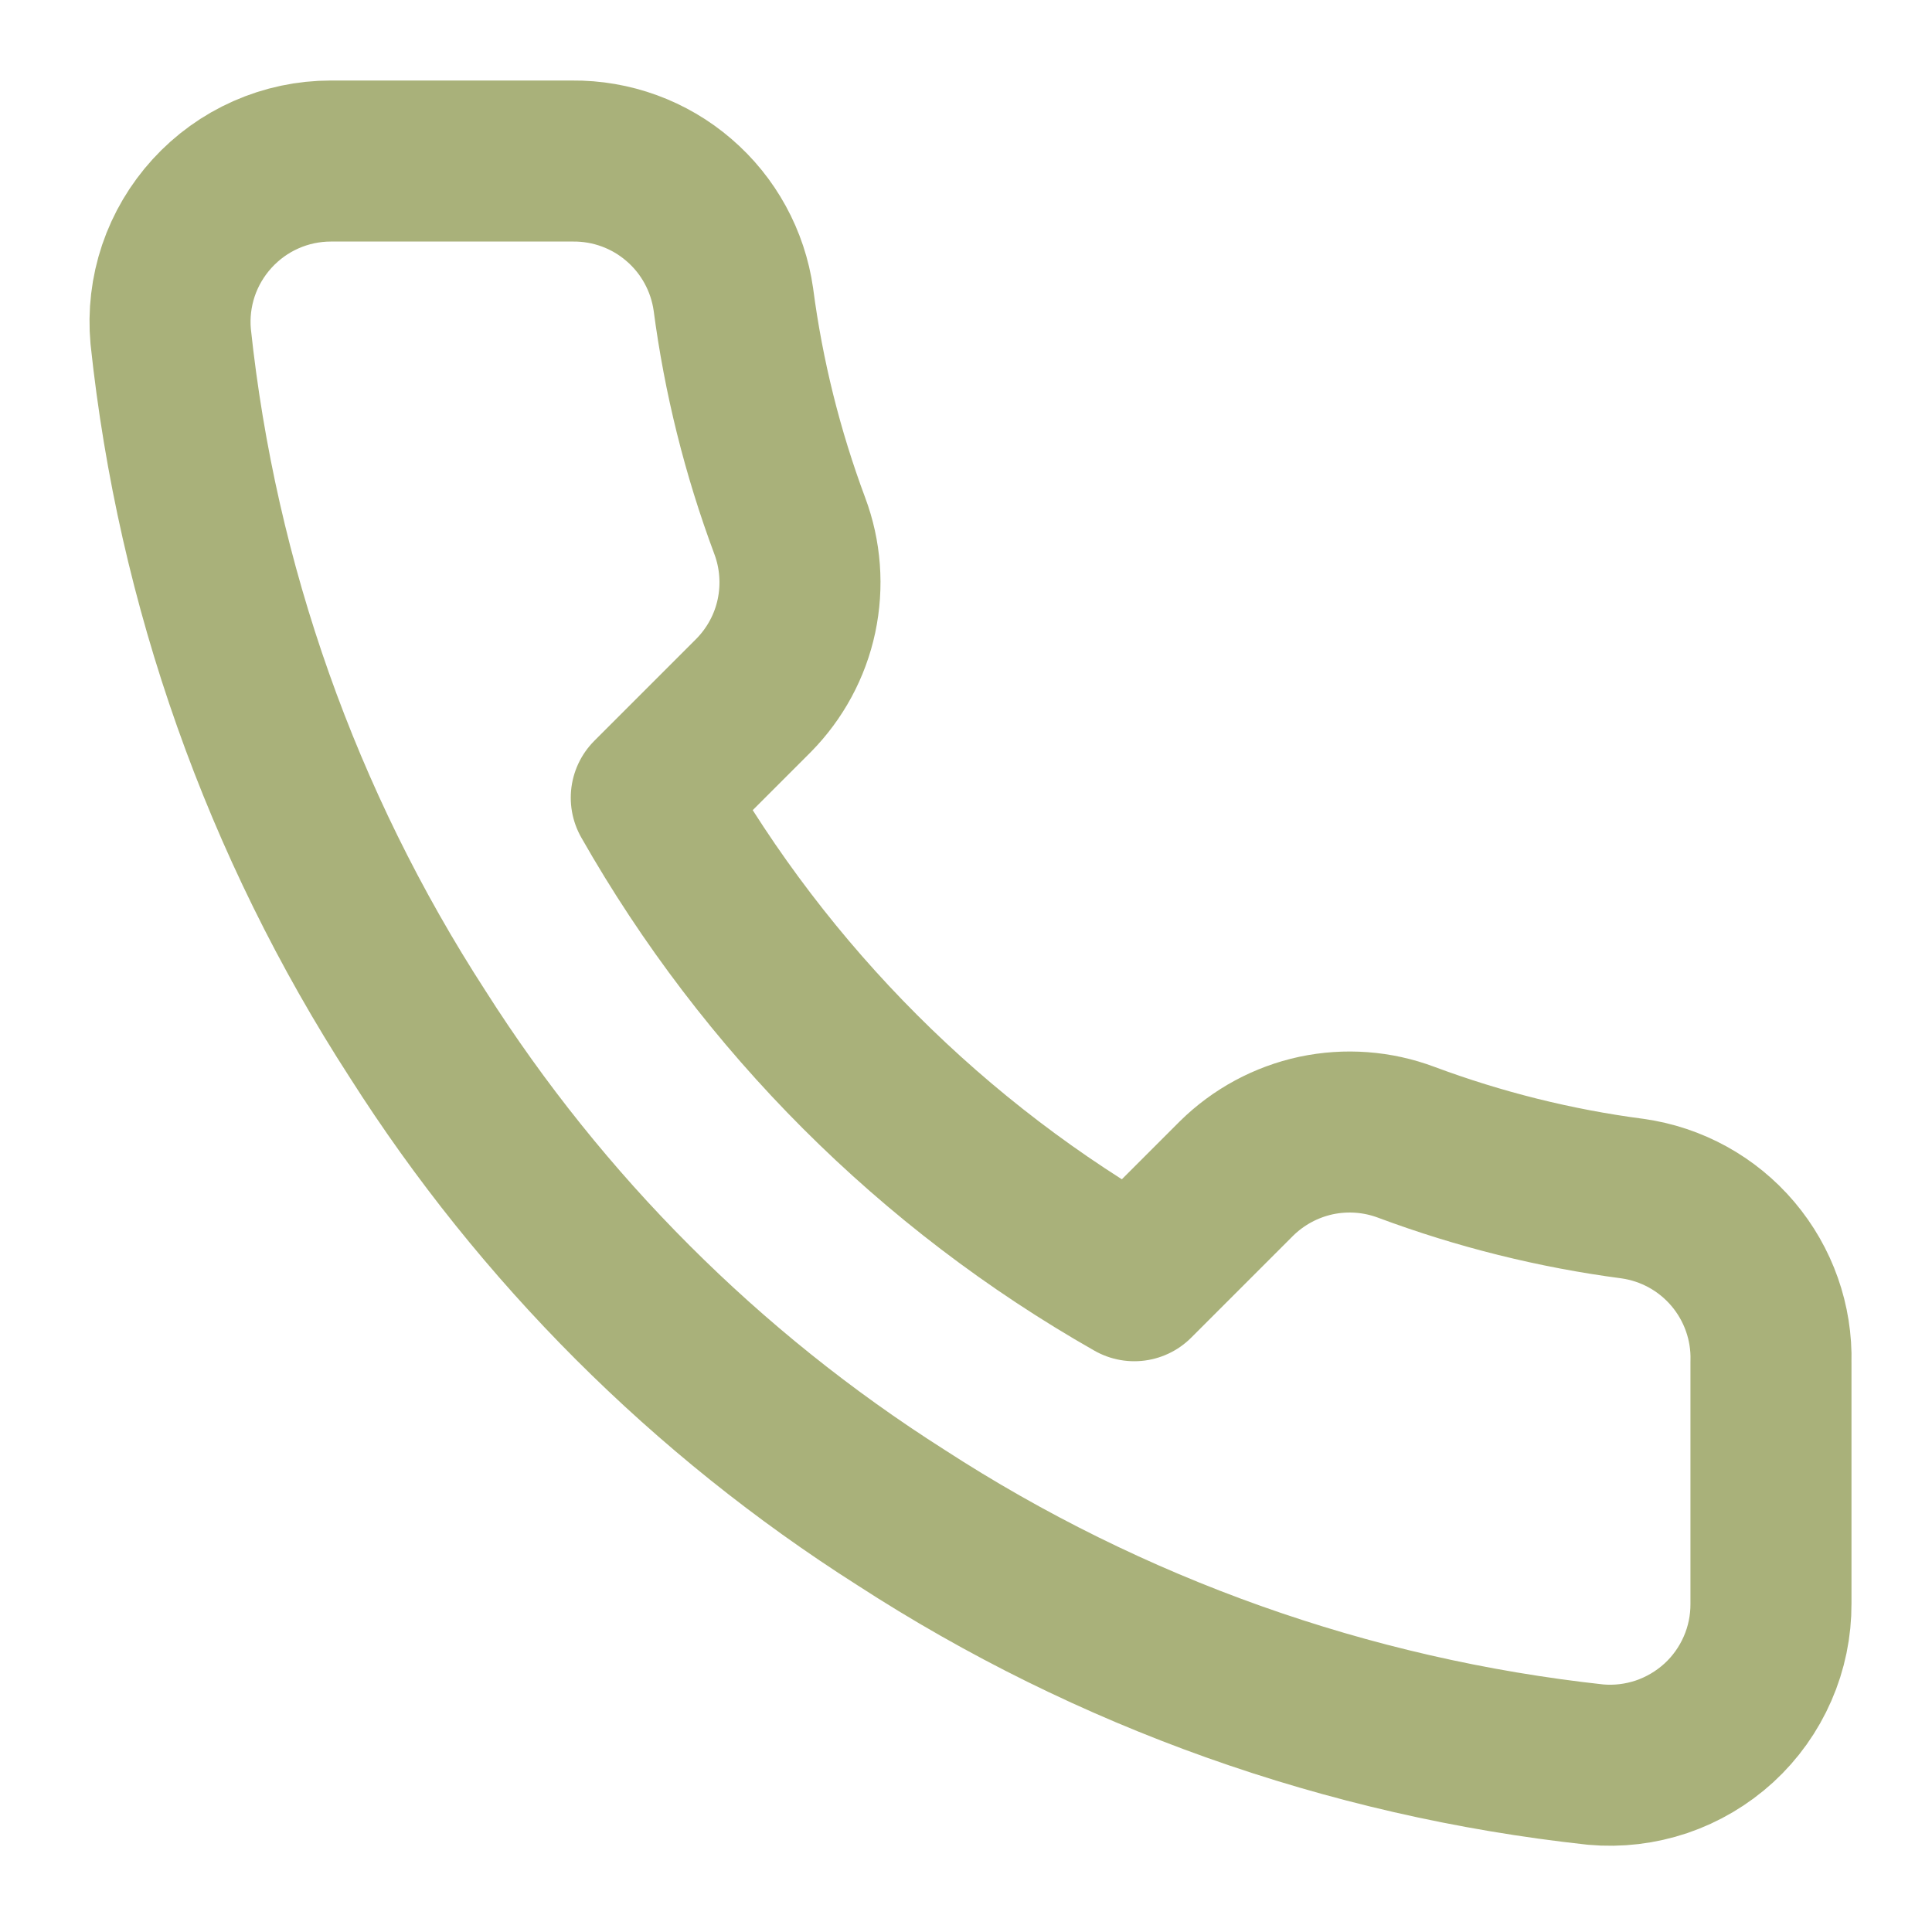 <svg width="20" height="20" viewBox="0 0 20 20" fill="none" xmlns="http://www.w3.org/2000/svg">
<g clip-path="url(#clip0_86_778)">
<path d="M18.333 14.1V16.6C18.334 16.832 18.287 17.062 18.194 17.274C18.101 17.487 17.965 17.678 17.794 17.835C17.622 17.992 17.421 18.111 17.201 18.186C16.981 18.26 16.748 18.288 16.517 18.267C13.953 17.988 11.489 17.112 9.325 15.708C7.312 14.429 5.605 12.722 4.325 10.708C2.917 8.534 2.04 6.059 1.767 3.483C1.746 3.253 1.773 3.021 1.847 2.801C1.921 2.582 2.04 2.381 2.196 2.21C2.352 2.039 2.542 1.902 2.753 1.809C2.965 1.715 3.194 1.667 3.425 1.667H5.925C6.33 1.663 6.722 1.806 7.028 2.07C7.335 2.333 7.535 2.7 7.592 3.1C7.697 3.9 7.893 4.686 8.175 5.442C8.287 5.74 8.311 6.064 8.245 6.376C8.179 6.687 8.024 6.973 7.8 7.2L6.742 8.258C7.928 10.345 9.655 12.072 11.742 13.258L12.8 12.2C13.027 11.976 13.313 11.822 13.624 11.755C13.936 11.689 14.26 11.713 14.558 11.825C15.315 12.107 16.1 12.303 16.9 12.408C17.305 12.465 17.675 12.669 17.939 12.981C18.203 13.293 18.344 13.691 18.333 14.1Z" stroke="#A9B17A" stroke-width="1.667" stroke-linecap="round" stroke-linejoin="round"/>
</g>
<defs>
<clipPath id="clip0_86_778">
<rect width="20" height="20" fill="white"/>
</clipPath>
</defs>
</svg>
